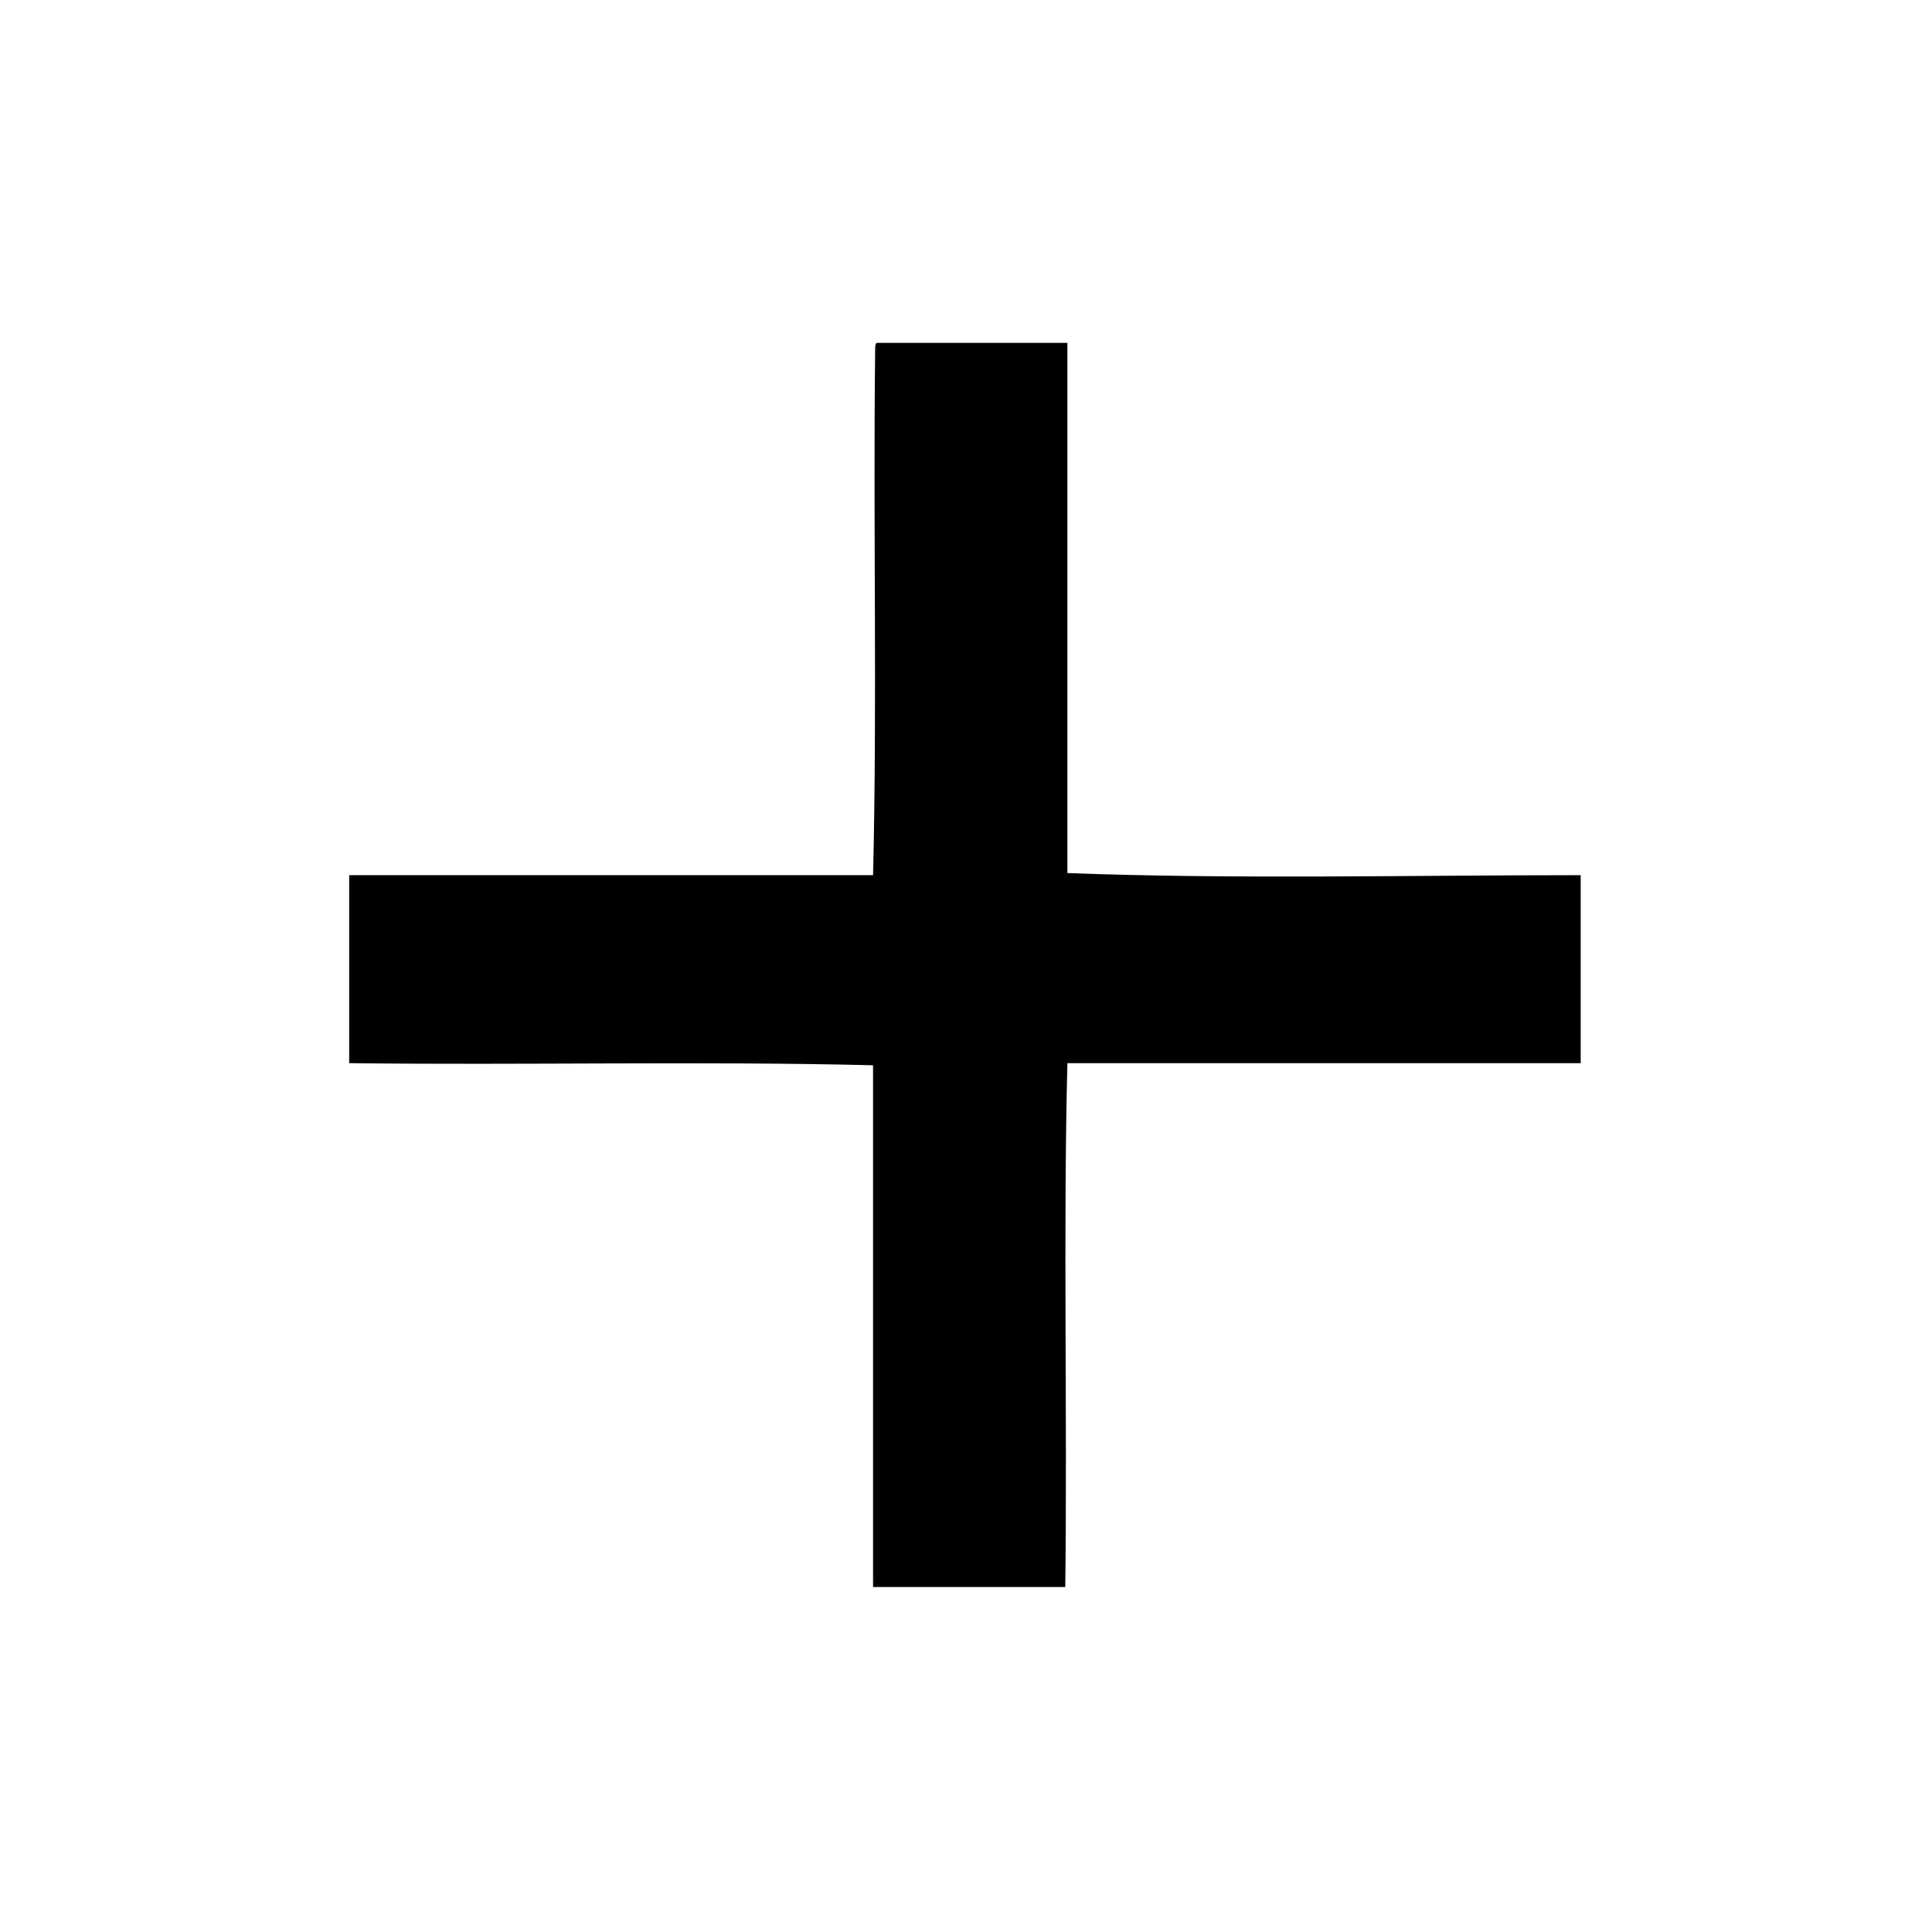<?xml version="1.0" encoding="UTF-8"?>
<!-- Uploaded to: ICON Repo, www.svgrepo.com, Generator: ICON Repo Mixer Tools -->
<svg fill="#000000" width="800px" height="800px" version="1.1" viewBox="144 144 512 512" xmlns="http://www.w3.org/2000/svg">
 <path d="m426.87 375.37v-140.51h-50.383c-0.559 0-0.559 1.121-0.559 1.68-0.559 46.461 0.559 94.043-0.559 139.39h-138.83v49.82c45.902 0.559 94.043-0.559 138.83 0.559v138.27h50.941c0.559-45.902-0.559-94.043 0.559-138.83h136.03v-49.82c-44.781 0-91.805 1.121-136.03-0.559z" fill-rule="evenodd"/>
</svg>